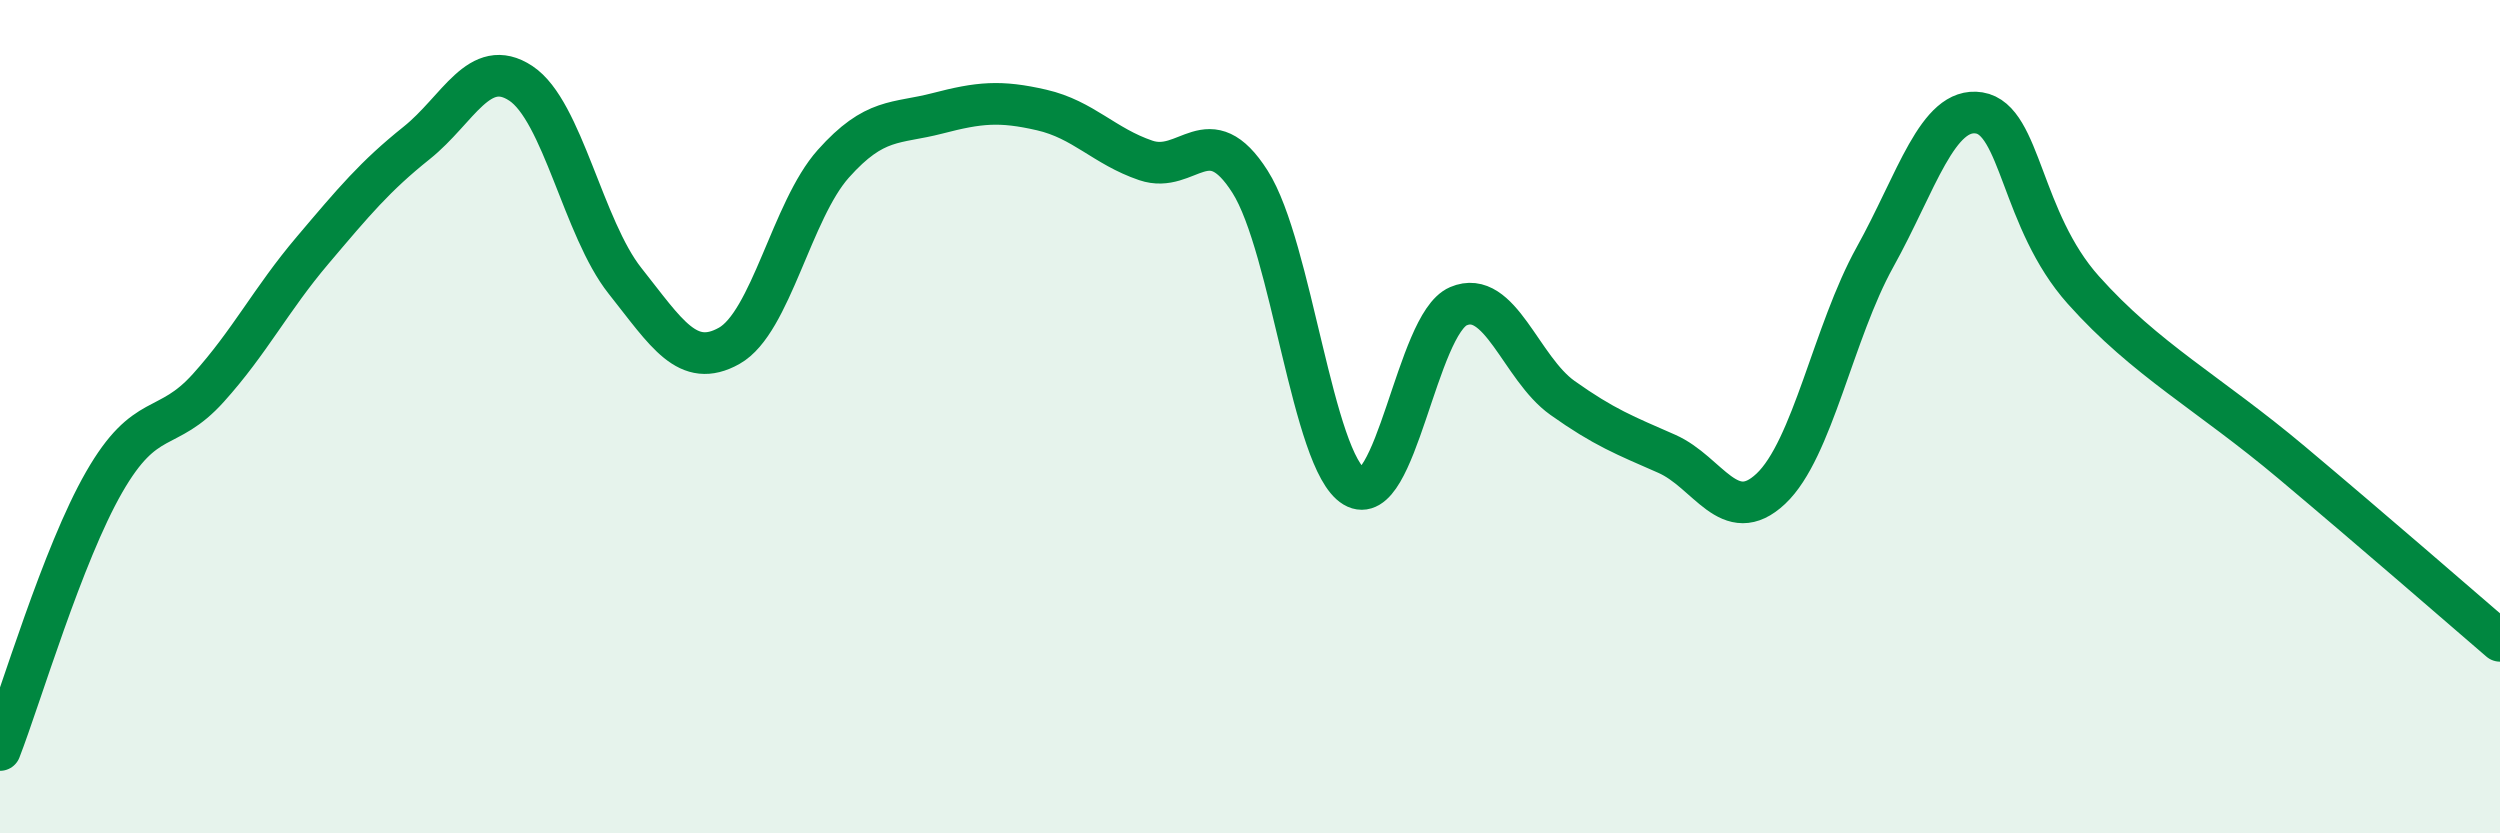 
    <svg width="60" height="20" viewBox="0 0 60 20" xmlns="http://www.w3.org/2000/svg">
      <path
        d="M 0,18 C 0.5,16.71 1.5,13.31 2.5,11.57 C 3.5,9.83 4,10.42 5,9.31 C 6,8.2 6.5,7.19 7.5,6.01 C 8.5,4.83 9,4.23 10,3.43 C 11,2.63 11.5,1.34 12.5,2 C 13.5,2.66 14,5.48 15,6.74 C 16,8 16.5,8.86 17.5,8.3 C 18.5,7.74 19,5.05 20,3.93 C 21,2.81 21.5,2.98 22.5,2.72 C 23.5,2.46 24,2.41 25,2.64 C 26,2.87 26.5,3.51 27.5,3.85 C 28.5,4.19 29,2.79 30,4.36 C 31,5.93 31.5,11.08 32.5,11.68 C 33.5,12.28 34,7.78 35,7.35 C 36,6.92 36.5,8.84 37.5,9.55 C 38.5,10.26 39,10.45 40,10.89 C 41,11.33 41.5,12.67 42.5,11.73 C 43.5,10.79 44,7.97 45,6.17 C 46,4.37 46.5,2.55 47.5,2.71 C 48.5,2.87 48.5,5.28 50,6.96 C 51.5,8.64 53,9.42 55,11.1 C 57,12.78 59,14.52 60,15.38L60 20L0 20Z"
        fill="#008740"
        opacity="0.1"
        stroke-linecap="round"
        stroke-linejoin="round"
      />
      <path
        d="M 0,18 C 0.5,16.71 1.5,13.31 2.5,11.57 C 3.5,9.83 4,10.42 5,9.31 C 6,8.2 6.5,7.19 7.5,6.01 C 8.5,4.83 9,4.23 10,3.43 C 11,2.63 11.5,1.34 12.5,2 C 13.5,2.66 14,5.48 15,6.74 C 16,8 16.5,8.86 17.5,8.3 C 18.5,7.74 19,5.05 20,3.93 C 21,2.81 21.5,2.98 22.5,2.72 C 23.5,2.46 24,2.41 25,2.64 C 26,2.87 26.5,3.51 27.5,3.85 C 28.5,4.19 29,2.79 30,4.36 C 31,5.93 31.5,11.08 32.5,11.68 C 33.5,12.28 34,7.78 35,7.35 C 36,6.92 36.5,8.84 37.5,9.55 C 38.5,10.26 39,10.45 40,10.89 C 41,11.33 41.5,12.67 42.5,11.73 C 43.5,10.79 44,7.97 45,6.17 C 46,4.37 46.5,2.55 47.5,2.71 C 48.5,2.87 48.5,5.28 50,6.96 C 51.5,8.64 53,9.42 55,11.1 C 57,12.78 59,14.52 60,15.38"
        stroke="#008740"
        stroke-width="1"
        fill="none"
        stroke-linecap="round"
        stroke-linejoin="round"
      />
    </svg>
  